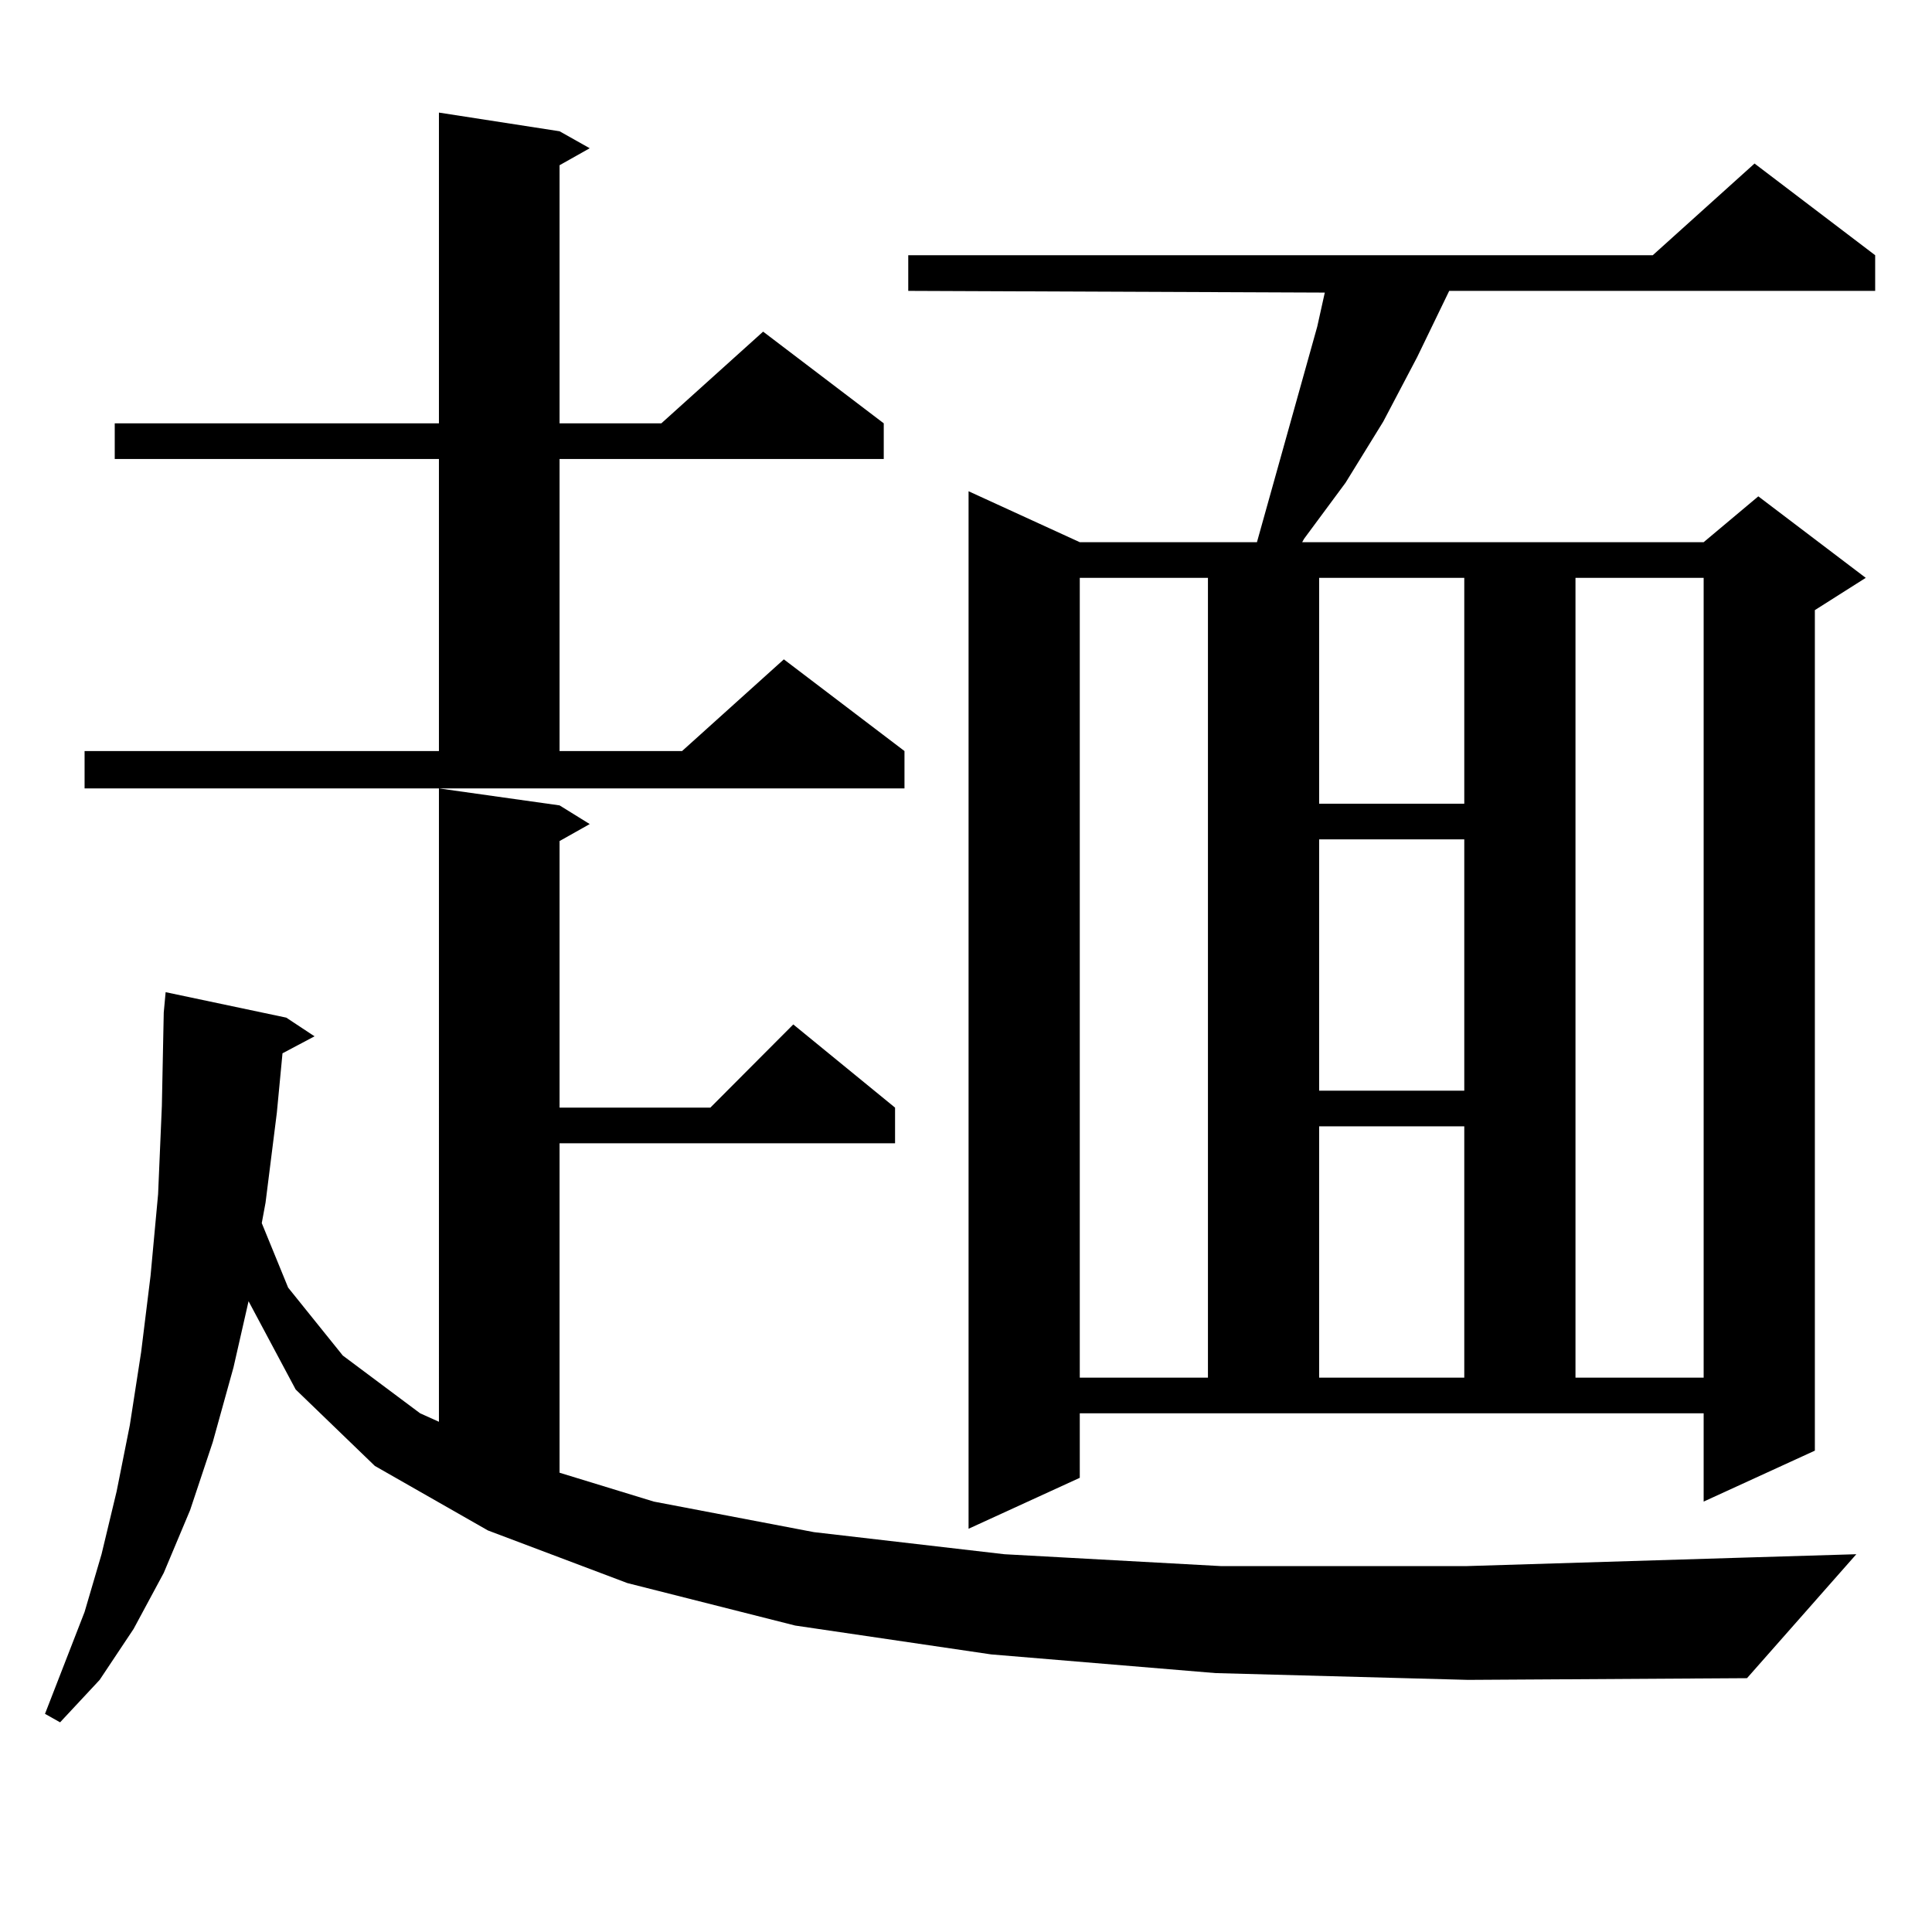 <?xml version="1.0" encoding="utf-8"?>
<!-- Generator: Adobe Illustrator 16.0.0, SVG Export Plug-In . SVG Version: 6.00 Build 0)  -->
<!DOCTYPE svg PUBLIC "-//W3C//DTD SVG 1.1//EN" "http://www.w3.org/Graphics/SVG/1.1/DTD/svg11.dtd">
<svg version="1.1" id="图层_1" xmlns="http://www.w3.org/2000/svg" xmlns:xlink="http://www.w3.org/1999/xlink" x="0px" y="0px"
	 width="1000px" height="1000px" viewBox="0 0 1000 1000" enable-background="new 0 0 1000 1000" xml:space="preserve">
<path d="M629.131,865.988l-116.095-9.668l-101.461-14.941l-86.827-21.973l-72.193-27.246l-58.535-33.398l-40.975-39.551
	l-24.39-45.703l-7.805,34.277l-10.731,38.672l-11.707,35.156l-13.658,32.52l-15.609,29.004l-17.561,26.367l-20.487,21.973
	l-7.805-4.395l20.487-52.734l8.78-29.883l7.805-32.52l6.829-34.277l5.854-37.793l4.878-39.551l3.902-42.188l1.951-45.703
	l0.976-48.34l0.976-10.547l62.438,13.184l14.634,9.668l-16.585,8.789l-2.927,30.762l-5.854,46.582l-1.951,10.547l13.658,33.398
	l28.292,35.156l39.999,29.883l9.756,4.395V408.078l62.438,8.789l15.609,9.668l-15.609,8.789v137.988h78.047l42.926-43.066
	l52.682,43.066v18.457H289.627v170.508l48.779,14.941l82.925,15.82l98.534,11.426l112.192,6.152h126.826l143.411-4.395l58.535-1.758
	l-56.584,64.16l-144.387,0.879L629.131,865.988z M43.779,388.742h183.41V237.57H59.389v-18.457h167.801V58.273l62.438,9.668
	l15.609,8.789l-15.609,8.789v133.594h52.682l52.682-47.461l62.438,47.461v18.457H289.627v151.172h63.413l52.682-47.461
	l62.438,47.461v19.336H43.779V388.742z M558.889,764.914l-57.56,26.367V254.27l57.56,26.367h91.705l31.219-111.621l3.902-17.578
	l-215.604-0.879v-18.457h385.356l52.682-47.461l62.438,47.461v18.457H750.104l-16.585,34.277l-17.561,33.398l-19.512,31.641
	l-21.463,29.004l-0.976,1.758h207.8l28.292-23.73l55.608,42.188l-26.341,16.699v435.059l-57.56,26.367v-45.703H558.889V764.914z
	 M558.889,299.094v413.965h66.34V299.094H558.889z M682.788,299.094v116.895h75.12V299.094H682.788z M682.788,434.445v130.078h75.12
	V434.445H682.788z M682.788,582.98v130.078h75.12V582.98H682.788z M815.468,299.094v413.965h66.34V299.094H815.468z"/>
</svg>
